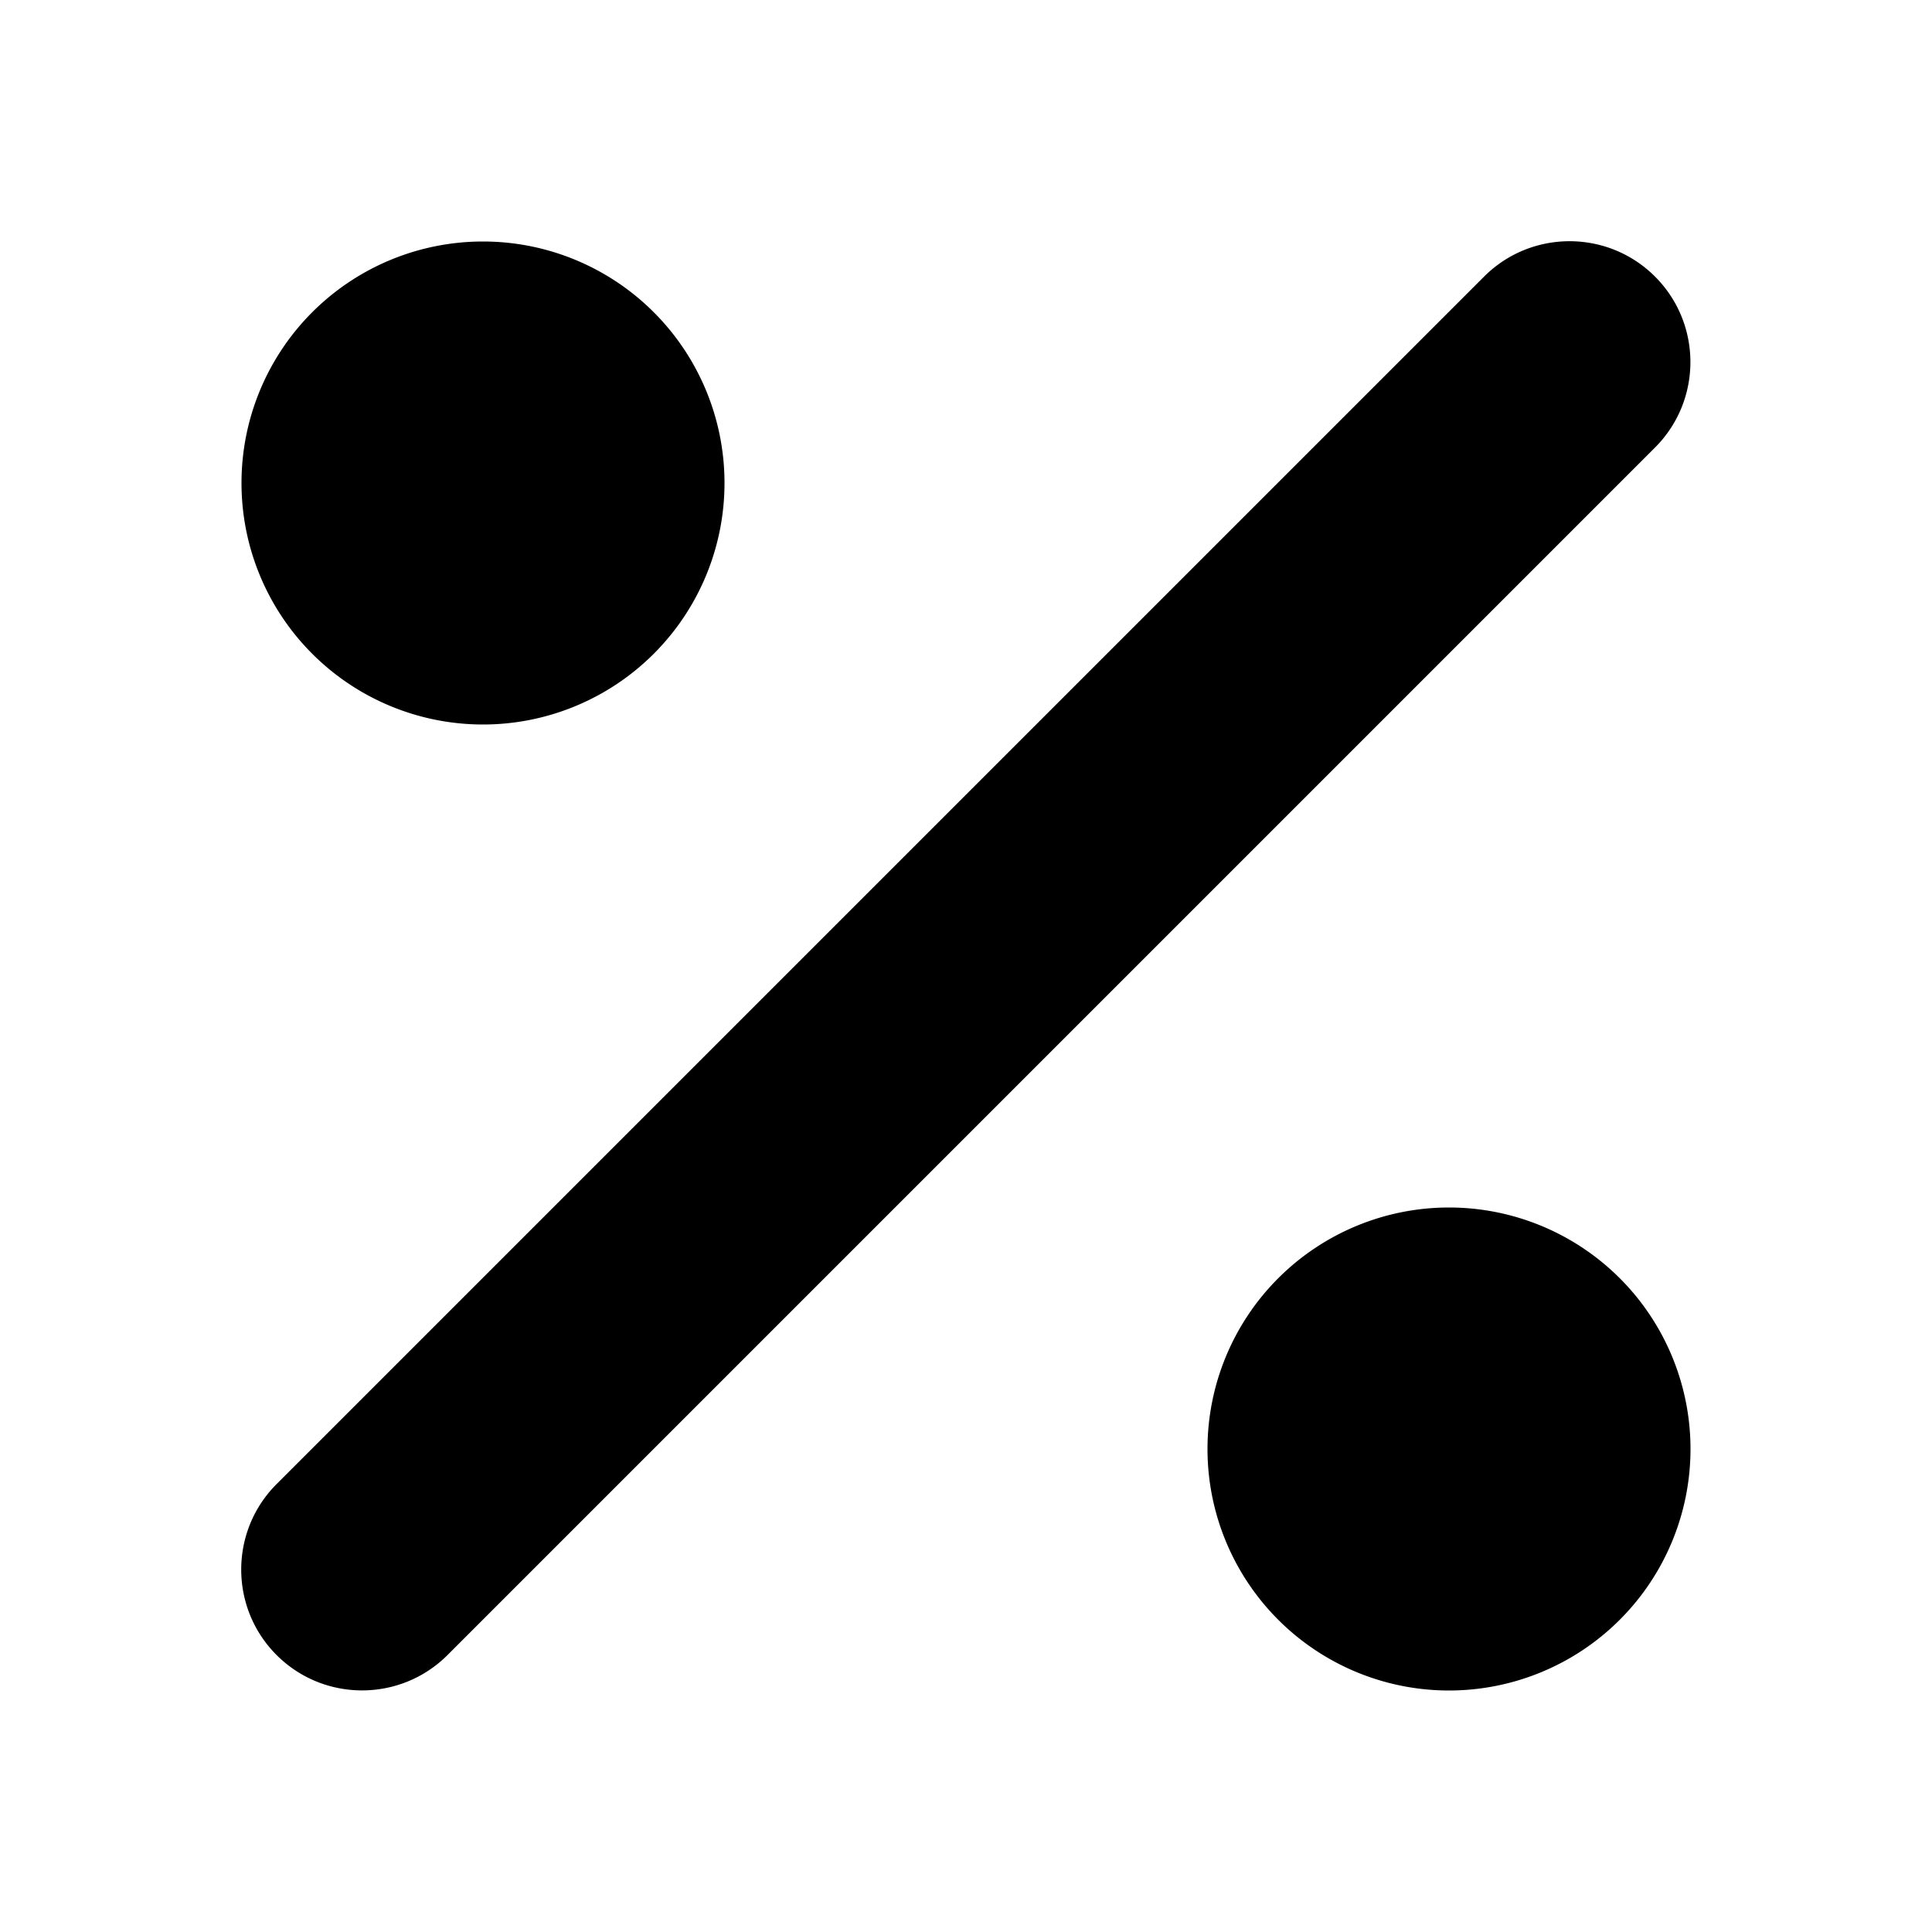 <?xml version="1.0" encoding="utf-8"?>
<!-- Generator: www.svgicons.com -->
<svg xmlns="http://www.w3.org/2000/svg" width="800" height="800" viewBox="0 0 384 512">
<path fill="currentColor" d="M374.6 118.6c12.5-12.5 12.5-32.8 0-45.3s-32.8-12.5-45.3 0l-320 320c-12.5 12.5-12.5 32.8 0 45.3s32.8 12.5 45.3 0zM128 128a64 64 0 1 0-128 0a64 64 0 1 0 128 0m256 256a64 64 0 1 0-128 0a64 64 0 1 0 128 0"/>
</svg>